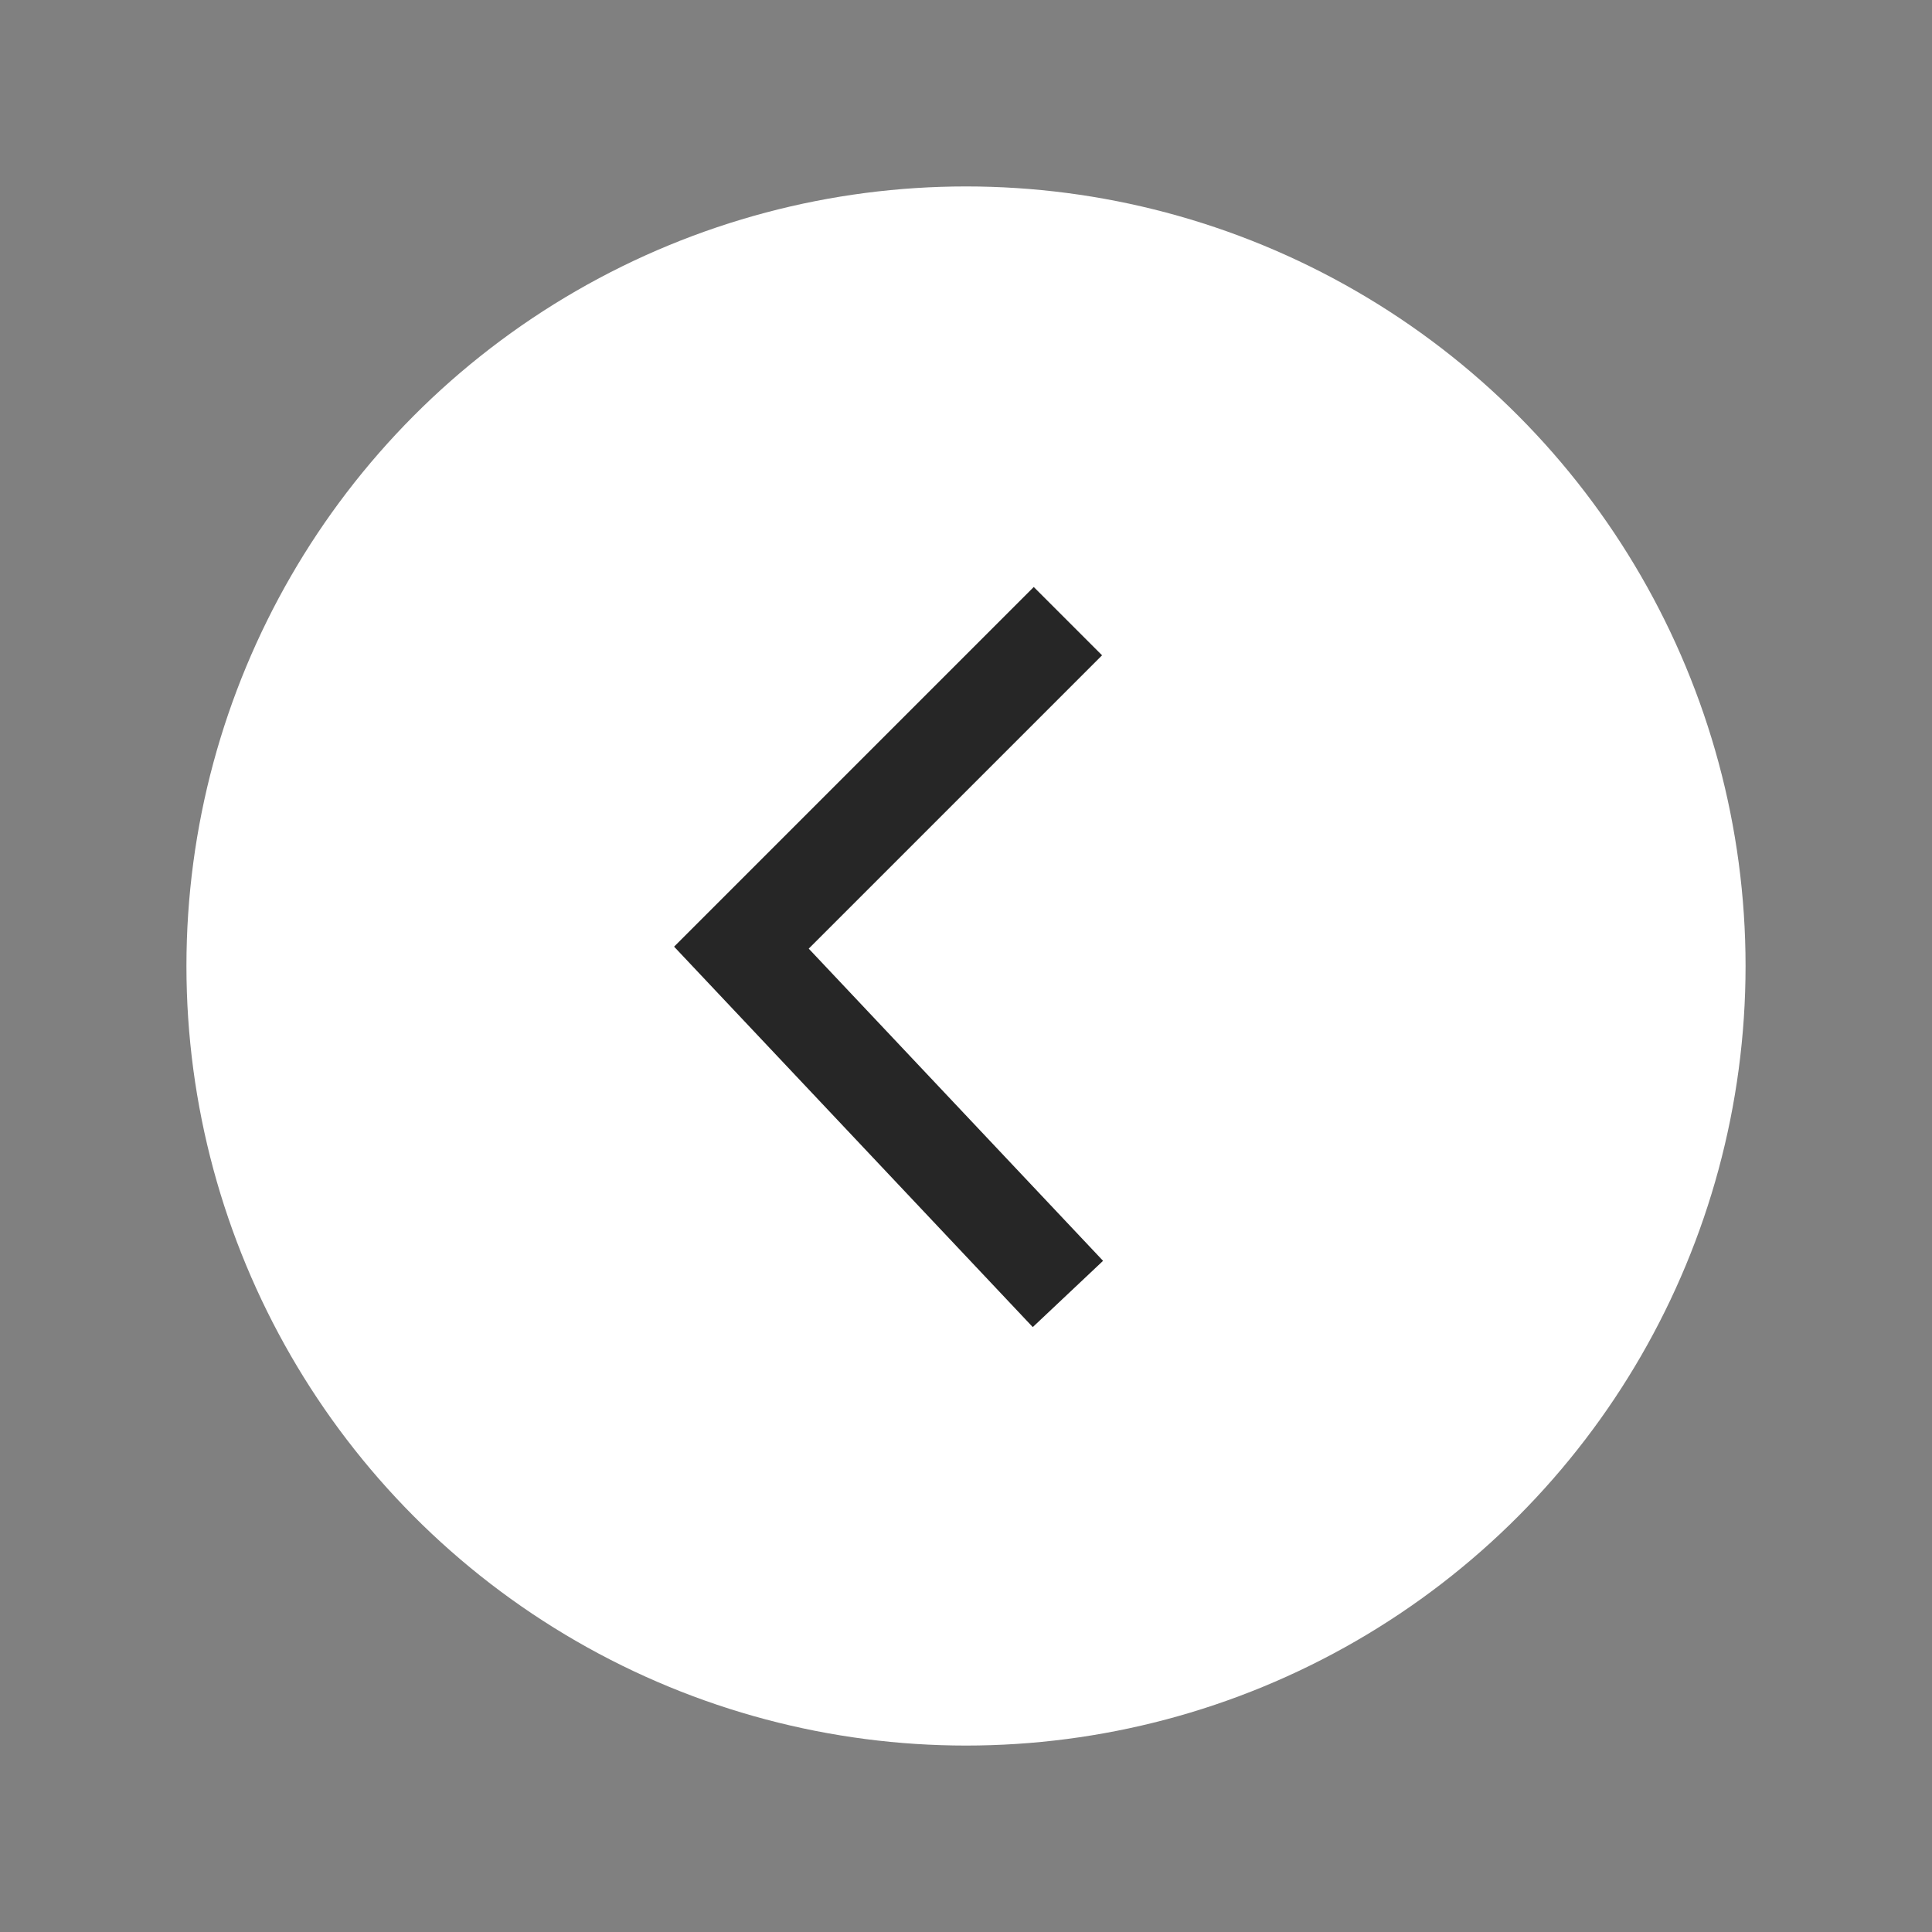 <svg xmlns="http://www.w3.org/2000/svg" viewBox="0 0 40 40">
  <rect x="0" y="0" width="40" height="40" fill="#808080" stroke="none"/>
  <g>
    <circle cx="20" cy="20" r="16.14" fill="#fff"/>
    <path d="M22.11,12.86l-6.76,6.76,6.76,7.17" fill="none" stroke="#262626" stroke-width="2"/>
  </g>
</svg>

